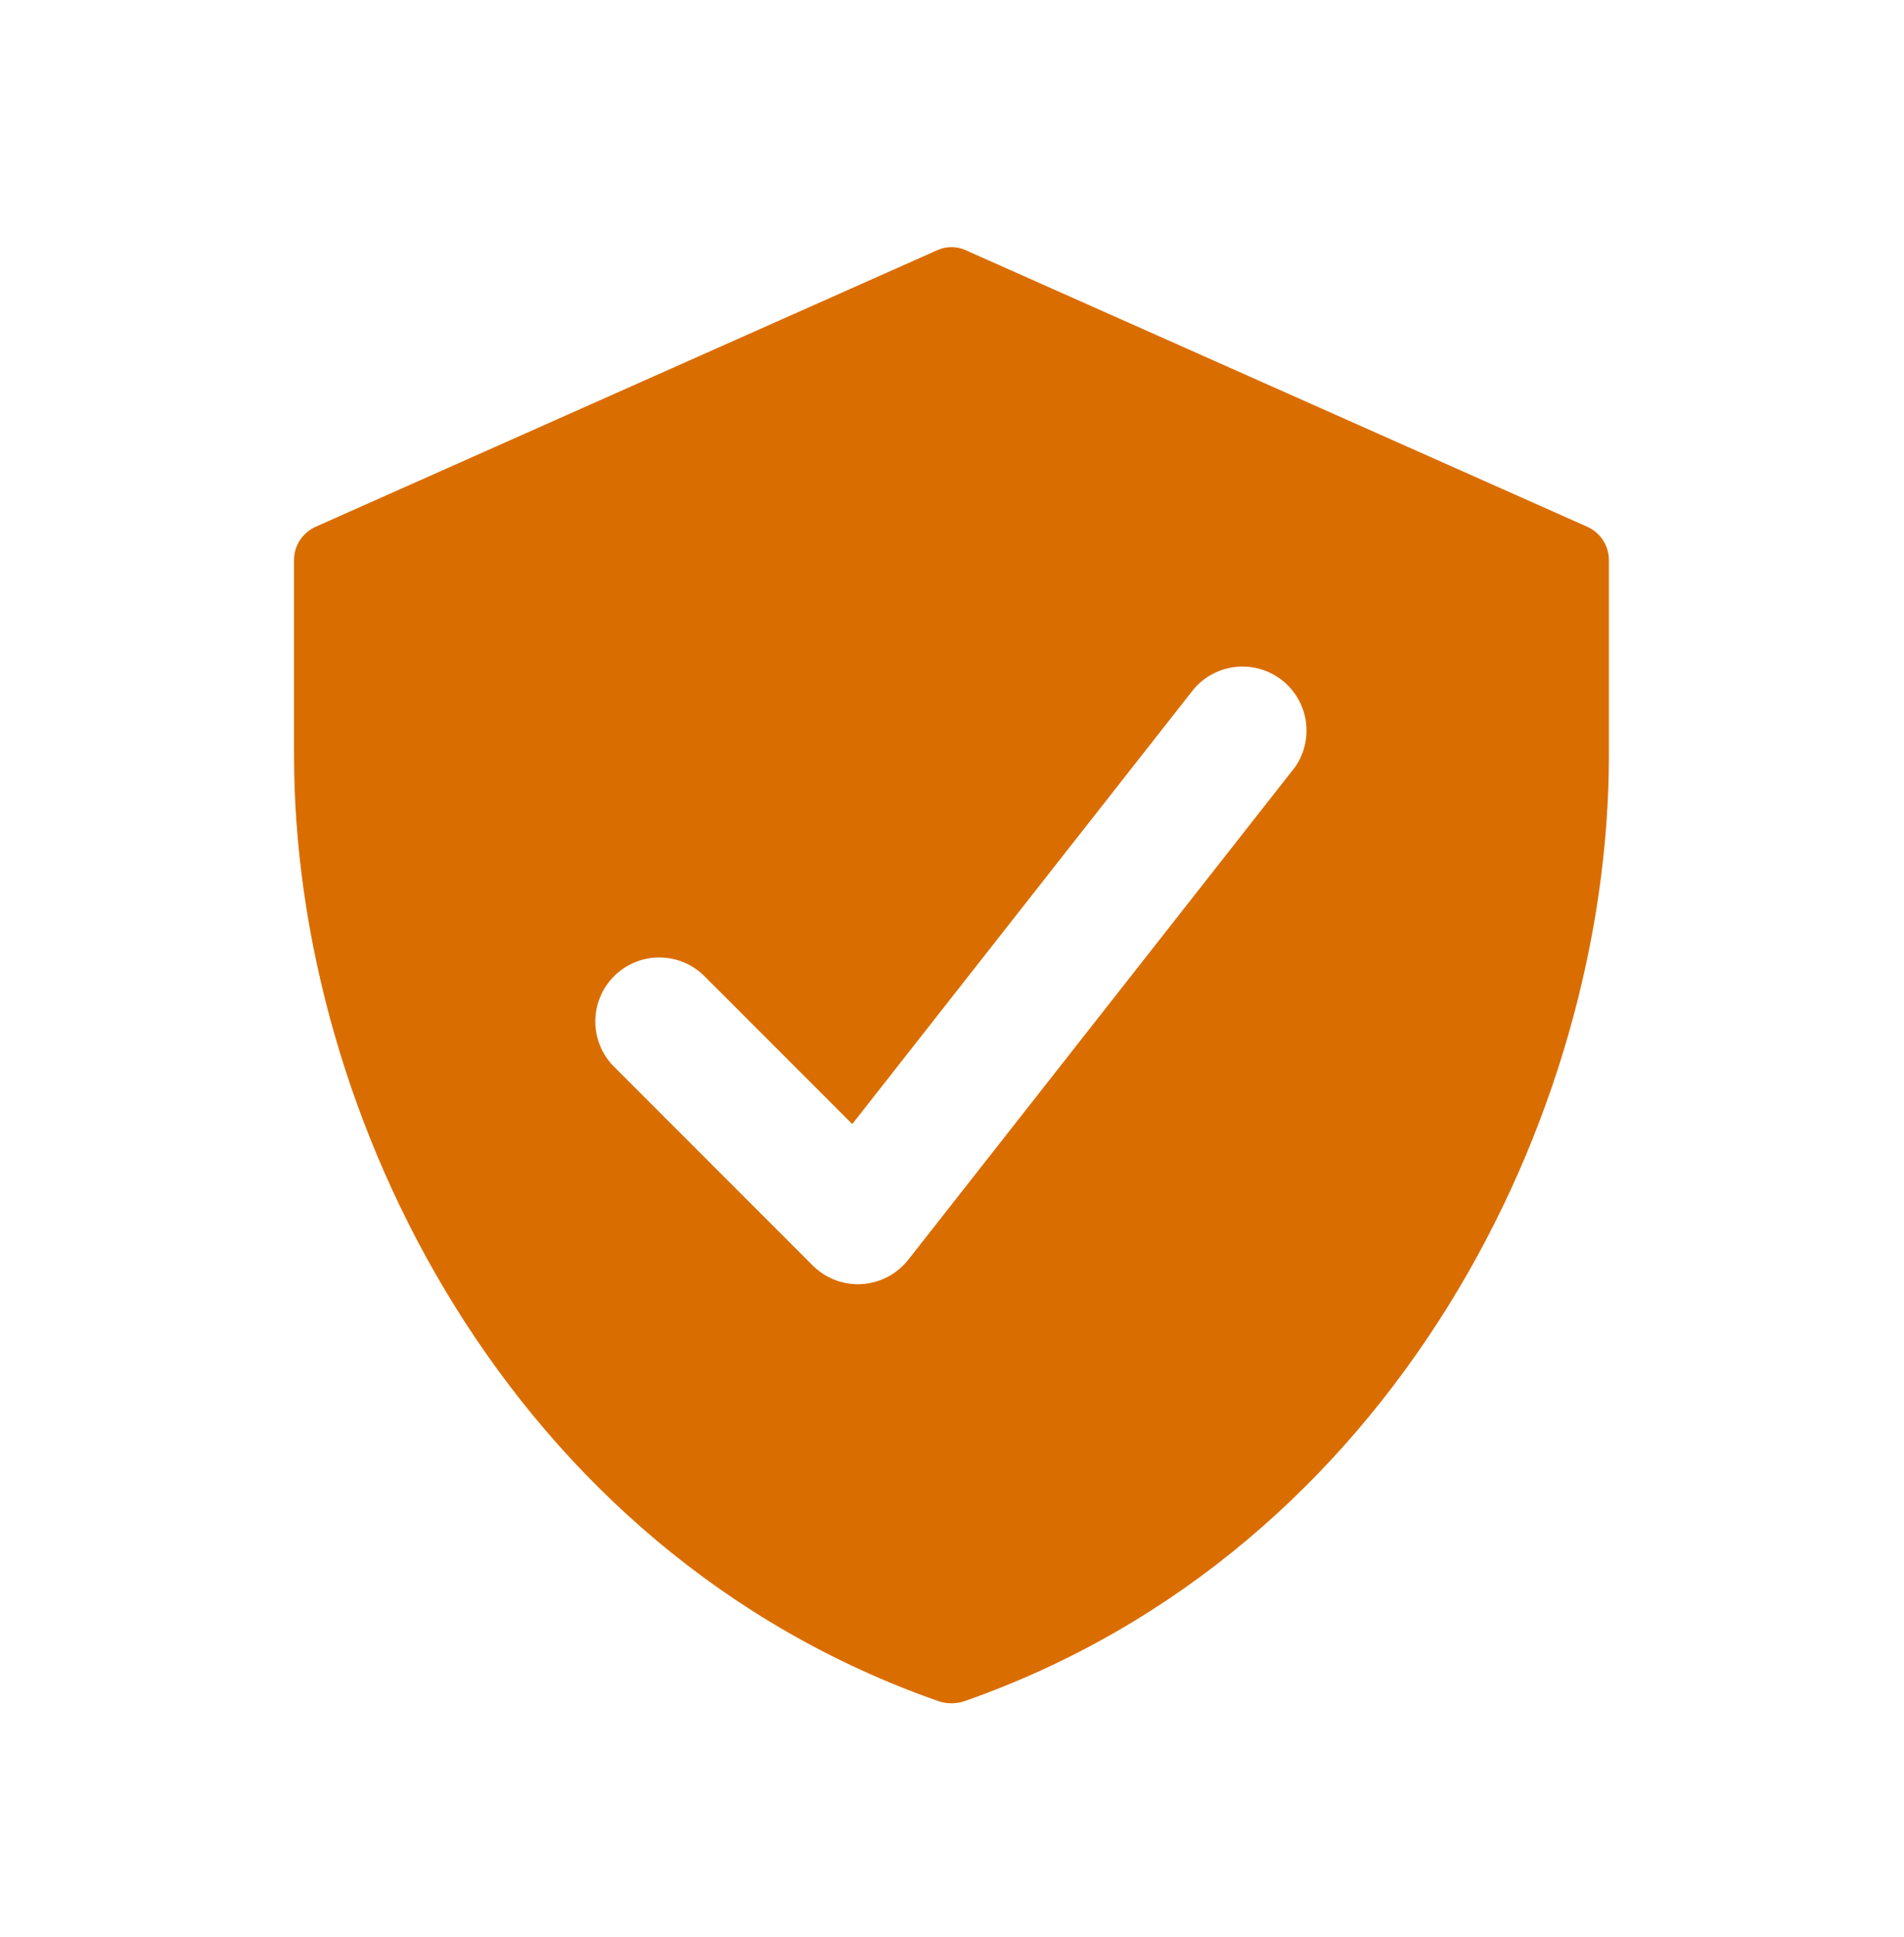 <svg width="60" height="61" viewBox="0 0 60 61" fill="none" xmlns="http://www.w3.org/2000/svg">
<path d="M50.01 16.587L30.443 7.886C30.299 7.818 30.142 7.783 29.983 7.783C29.824 7.783 29.667 7.818 29.523 7.886L9.956 16.587C9.754 16.676 9.581 16.82 9.459 17.004C9.336 17.188 9.269 17.402 9.266 17.623V23.792C9.266 35.118 16.033 48.837 29.569 53.579C29.837 53.67 30.129 53.67 30.397 53.579C43.932 48.837 50.7 35.118 50.7 23.792V17.623C50.697 17.402 50.63 17.188 50.507 17.004C50.385 16.82 50.212 16.676 50.01 16.587ZM40.774 24.207L28.62 39.68C28.444 39.903 28.222 40.087 27.97 40.218C27.717 40.35 27.44 40.427 27.156 40.444L27.037 40.449C26.501 40.448 25.988 40.235 25.609 39.857L19.348 33.596C18.97 33.218 18.759 32.705 18.759 32.17C18.76 31.635 18.973 31.123 19.352 30.745C19.73 30.368 20.243 30.156 20.778 30.157C21.312 30.157 21.825 30.37 22.202 30.749L26.857 35.403L37.607 21.718C37.943 21.316 38.423 21.06 38.944 21.005C39.466 20.95 39.989 21.101 40.401 21.425C40.813 21.749 41.083 22.221 41.154 22.741C41.224 23.261 41.088 23.787 40.777 24.209L40.774 24.207Z" fill="#DA6D00"/>
</svg>

